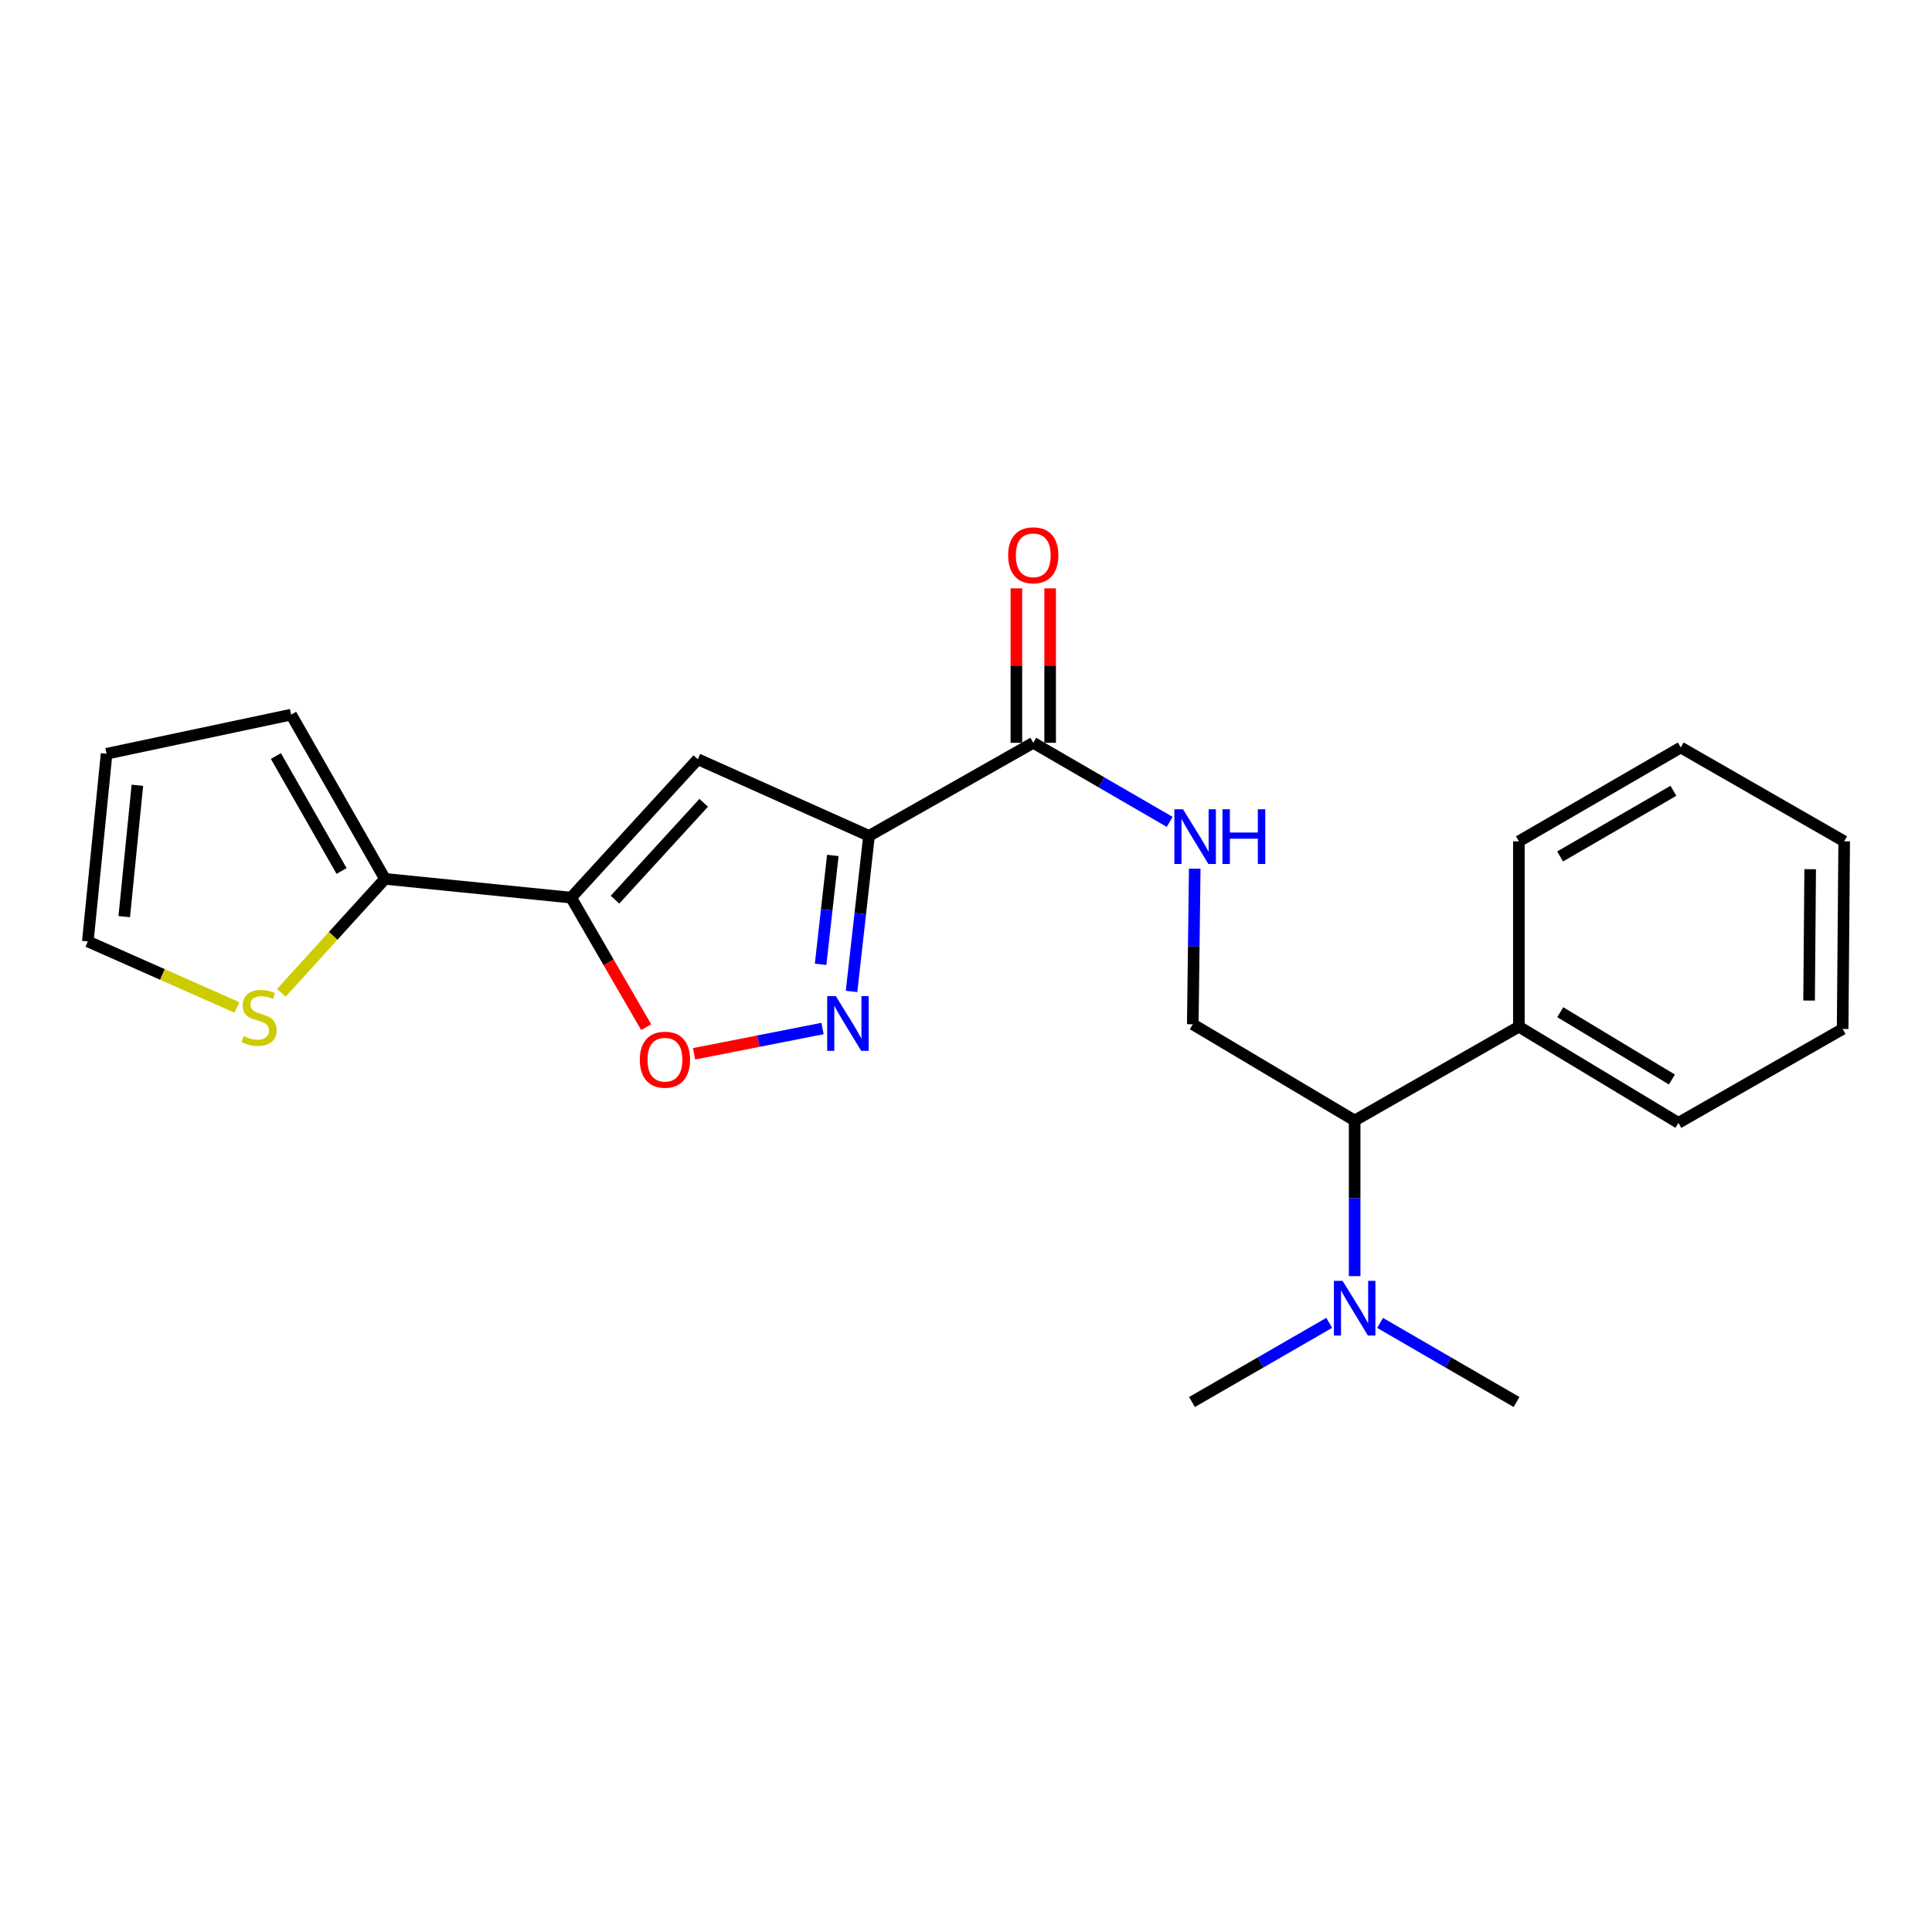 <?xml version='1.0' encoding='iso-8859-1'?>
<svg version='1.1' baseProfile='full'
              xmlns='http://www.w3.org/2000/svg'
                      xmlns:rdkit='http://www.rdkit.org/xml'
                      xmlns:xlink='http://www.w3.org/1999/xlink'
                  xml:space='preserve'
width='1000px' height='1000px' viewBox='0 0 1000 1000'>
<!-- END OF HEADER -->
<rect style='opacity:1.0;fill:#FFFFFF;stroke:none' width='1000' height='1000' x='0' y='0'> </rect>
<path class='bond-1' d='M 449.803,432.641 L 361.18,392.972' style='fill:none;fill-rule:evenodd;stroke:#000000;stroke-width:6px;stroke-linecap:butt;stroke-linejoin:miter;stroke-opacity:1' />
<path class='bond-2' d='M 449.803,432.641 L 445.281,472.905' style='fill:none;fill-rule:evenodd;stroke:#000000;stroke-width:6px;stroke-linecap:butt;stroke-linejoin:miter;stroke-opacity:1' />
<path class='bond-2' d='M 445.281,472.905 L 440.759,513.168' style='fill:none;fill-rule:evenodd;stroke:#0000FF;stroke-width:6px;stroke-linecap:butt;stroke-linejoin:miter;stroke-opacity:1' />
<path class='bond-2' d='M 431.072,442.769 L 427.906,470.953' style='fill:none;fill-rule:evenodd;stroke:#000000;stroke-width:6px;stroke-linecap:butt;stroke-linejoin:miter;stroke-opacity:1' />
<path class='bond-2' d='M 427.906,470.953 L 424.741,499.138' style='fill:none;fill-rule:evenodd;stroke:#0000FF;stroke-width:6px;stroke-linecap:butt;stroke-linejoin:miter;stroke-opacity:1' />
<path class='bond-4' d='M 449.803,432.641 L 534.812,384.473' style='fill:none;fill-rule:evenodd;stroke:#000000;stroke-width:6px;stroke-linecap:butt;stroke-linejoin:miter;stroke-opacity:1' />
<path class='bond-0' d='M 295.597,464.607 L 361.18,392.972' style='fill:none;fill-rule:evenodd;stroke:#000000;stroke-width:6px;stroke-linecap:butt;stroke-linejoin:miter;stroke-opacity:1' />
<path class='bond-0' d='M 318.33,465.668 L 364.238,415.524' style='fill:none;fill-rule:evenodd;stroke:#000000;stroke-width:6px;stroke-linecap:butt;stroke-linejoin:miter;stroke-opacity:1' />
<path class='bond-5' d='M 295.597,464.607 L 199.262,454.903' style='fill:none;fill-rule:evenodd;stroke:#000000;stroke-width:6px;stroke-linecap:butt;stroke-linejoin:miter;stroke-opacity:1' />
<path class='bond-23' d='M 295.597,464.607 L 315.033,498.138' style='fill:none;fill-rule:evenodd;stroke:#000000;stroke-width:6px;stroke-linecap:butt;stroke-linejoin:miter;stroke-opacity:1' />
<path class='bond-23' d='M 315.033,498.138 L 334.468,531.67' style='fill:none;fill-rule:evenodd;stroke:#FF0000;stroke-width:6px;stroke-linecap:butt;stroke-linejoin:miter;stroke-opacity:1' />
<path class='bond-3' d='M 425.741,532.36 L 392.496,538.902' style='fill:none;fill-rule:evenodd;stroke:#0000FF;stroke-width:6px;stroke-linecap:butt;stroke-linejoin:miter;stroke-opacity:1' />
<path class='bond-3' d='M 392.496,538.902 L 359.251,545.444' style='fill:none;fill-rule:evenodd;stroke:#FF0000;stroke-width:6px;stroke-linecap:butt;stroke-linejoin:miter;stroke-opacity:1' />
<path class='bond-6' d='M 534.812,384.473 L 570.124,404.942' style='fill:none;fill-rule:evenodd;stroke:#000000;stroke-width:6px;stroke-linecap:butt;stroke-linejoin:miter;stroke-opacity:1' />
<path class='bond-6' d='M 570.124,404.942 L 605.436,425.41' style='fill:none;fill-rule:evenodd;stroke:#0000FF;stroke-width:6px;stroke-linecap:butt;stroke-linejoin:miter;stroke-opacity:1' />
<path class='bond-13' d='M 543.554,384.473 L 543.554,344.502' style='fill:none;fill-rule:evenodd;stroke:#000000;stroke-width:6px;stroke-linecap:butt;stroke-linejoin:miter;stroke-opacity:1' />
<path class='bond-13' d='M 543.554,344.502 L 543.554,304.53' style='fill:none;fill-rule:evenodd;stroke:#FF0000;stroke-width:6px;stroke-linecap:butt;stroke-linejoin:miter;stroke-opacity:1' />
<path class='bond-13' d='M 526.07,384.473 L 526.07,344.502' style='fill:none;fill-rule:evenodd;stroke:#000000;stroke-width:6px;stroke-linecap:butt;stroke-linejoin:miter;stroke-opacity:1' />
<path class='bond-13' d='M 526.07,344.502 L 526.07,304.53' style='fill:none;fill-rule:evenodd;stroke:#FF0000;stroke-width:6px;stroke-linecap:butt;stroke-linejoin:miter;stroke-opacity:1' />
<path class='bond-7' d='M 199.262,454.903 L 172.435,484.398' style='fill:none;fill-rule:evenodd;stroke:#000000;stroke-width:6px;stroke-linecap:butt;stroke-linejoin:miter;stroke-opacity:1' />
<path class='bond-7' d='M 172.435,484.398 L 145.607,513.893' style='fill:none;fill-rule:evenodd;stroke:#CCCC00;stroke-width:6px;stroke-linecap:butt;stroke-linejoin:miter;stroke-opacity:1' />
<path class='bond-10' d='M 199.262,454.903 L 150.696,369.894' style='fill:none;fill-rule:evenodd;stroke:#000000;stroke-width:6px;stroke-linecap:butt;stroke-linejoin:miter;stroke-opacity:1' />
<path class='bond-10' d='M 176.796,450.825 L 142.8,391.318' style='fill:none;fill-rule:evenodd;stroke:#000000;stroke-width:6px;stroke-linecap:butt;stroke-linejoin:miter;stroke-opacity:1' />
<path class='bond-8' d='M 618.39,449.627 L 617.887,489.899' style='fill:none;fill-rule:evenodd;stroke:#0000FF;stroke-width:6px;stroke-linecap:butt;stroke-linejoin:miter;stroke-opacity:1' />
<path class='bond-8' d='M 617.887,489.899 L 617.383,530.17' style='fill:none;fill-rule:evenodd;stroke:#000000;stroke-width:6px;stroke-linecap:butt;stroke-linejoin:miter;stroke-opacity:1' />
<path class='bond-12' d='M 122.602,521.443 L 84.028,504.36' style='fill:none;fill-rule:evenodd;stroke:#CCCC00;stroke-width:6px;stroke-linecap:butt;stroke-linejoin:miter;stroke-opacity:1' />
<path class='bond-12' d='M 84.028,504.36 L 45.455,487.277' style='fill:none;fill-rule:evenodd;stroke:#000000;stroke-width:6px;stroke-linecap:butt;stroke-linejoin:miter;stroke-opacity:1' />
<path class='bond-9' d='M 617.383,530.17 L 701.169,579.979' style='fill:none;fill-rule:evenodd;stroke:#000000;stroke-width:6px;stroke-linecap:butt;stroke-linejoin:miter;stroke-opacity:1' />
<path class='bond-11' d='M 701.169,579.979 L 701.169,620.251' style='fill:none;fill-rule:evenodd;stroke:#000000;stroke-width:6px;stroke-linecap:butt;stroke-linejoin:miter;stroke-opacity:1' />
<path class='bond-11' d='M 701.169,620.251 L 701.169,660.522' style='fill:none;fill-rule:evenodd;stroke:#0000FF;stroke-width:6px;stroke-linecap:butt;stroke-linejoin:miter;stroke-opacity:1' />
<path class='bond-15' d='M 701.169,579.979 L 786.168,531.414' style='fill:none;fill-rule:evenodd;stroke:#000000;stroke-width:6px;stroke-linecap:butt;stroke-linejoin:miter;stroke-opacity:1' />
<path class='bond-14' d='M 150.696,369.894 L 55.168,390.146' style='fill:none;fill-rule:evenodd;stroke:#000000;stroke-width:6px;stroke-linecap:butt;stroke-linejoin:miter;stroke-opacity:1' />
<path class='bond-16' d='M 687.999,684.707 L 652.487,705.192' style='fill:none;fill-rule:evenodd;stroke:#0000FF;stroke-width:6px;stroke-linecap:butt;stroke-linejoin:miter;stroke-opacity:1' />
<path class='bond-16' d='M 652.487,705.192 L 616.975,725.676' style='fill:none;fill-rule:evenodd;stroke:#000000;stroke-width:6px;stroke-linecap:butt;stroke-linejoin:miter;stroke-opacity:1' />
<path class='bond-17' d='M 714.33,684.739 L 749.642,705.208' style='fill:none;fill-rule:evenodd;stroke:#0000FF;stroke-width:6px;stroke-linecap:butt;stroke-linejoin:miter;stroke-opacity:1' />
<path class='bond-17' d='M 749.642,705.208 L 784.954,725.676' style='fill:none;fill-rule:evenodd;stroke:#000000;stroke-width:6px;stroke-linecap:butt;stroke-linejoin:miter;stroke-opacity:1' />
<path class='bond-24' d='M 45.455,487.277 L 55.168,390.146' style='fill:none;fill-rule:evenodd;stroke:#000000;stroke-width:6px;stroke-linecap:butt;stroke-linejoin:miter;stroke-opacity:1' />
<path class='bond-24' d='M 64.308,474.447 L 71.108,406.455' style='fill:none;fill-rule:evenodd;stroke:#000000;stroke-width:6px;stroke-linecap:butt;stroke-linejoin:miter;stroke-opacity:1' />
<path class='bond-18' d='M 786.168,531.414 L 868.74,581.193' style='fill:none;fill-rule:evenodd;stroke:#000000;stroke-width:6px;stroke-linecap:butt;stroke-linejoin:miter;stroke-opacity:1' />
<path class='bond-18' d='M 807.581,523.907 L 865.381,558.753' style='fill:none;fill-rule:evenodd;stroke:#000000;stroke-width:6px;stroke-linecap:butt;stroke-linejoin:miter;stroke-opacity:1' />
<path class='bond-19' d='M 786.168,531.414 L 786.168,435.467' style='fill:none;fill-rule:evenodd;stroke:#000000;stroke-width:6px;stroke-linecap:butt;stroke-linejoin:miter;stroke-opacity:1' />
<path class='bond-21' d='M 868.74,581.193 L 953.749,532.599' style='fill:none;fill-rule:evenodd;stroke:#000000;stroke-width:6px;stroke-linecap:butt;stroke-linejoin:miter;stroke-opacity:1' />
<path class='bond-20' d='M 786.168,435.467 L 869.954,386.902' style='fill:none;fill-rule:evenodd;stroke:#000000;stroke-width:6px;stroke-linecap:butt;stroke-linejoin:miter;stroke-opacity:1' />
<path class='bond-20' d='M 807.504,443.309 L 866.154,409.313' style='fill:none;fill-rule:evenodd;stroke:#000000;stroke-width:6px;stroke-linecap:butt;stroke-linejoin:miter;stroke-opacity:1' />
<path class='bond-22' d='M 869.954,386.902 L 954.545,435.467' style='fill:none;fill-rule:evenodd;stroke:#000000;stroke-width:6px;stroke-linecap:butt;stroke-linejoin:miter;stroke-opacity:1' />
<path class='bond-25' d='M 953.749,532.599 L 954.545,435.467' style='fill:none;fill-rule:evenodd;stroke:#000000;stroke-width:6px;stroke-linecap:butt;stroke-linejoin:miter;stroke-opacity:1' />
<path class='bond-25' d='M 936.385,517.886 L 936.943,449.894' style='fill:none;fill-rule:evenodd;stroke:#000000;stroke-width:6px;stroke-linecap:butt;stroke-linejoin:miter;stroke-opacity:1' />
<path  class='atom-3' d='M 432.635 515.612
L 441.915 530.612
Q 442.835 532.092, 444.315 534.772
Q 445.795 537.452, 445.875 537.612
L 445.875 515.612
L 449.635 515.612
L 449.635 543.932
L 445.755 543.932
L 435.795 527.532
Q 434.635 525.612, 433.395 523.412
Q 432.195 521.212, 431.835 520.532
L 431.835 543.932
L 428.155 543.932
L 428.155 515.612
L 432.635 515.612
' fill='#0000FF'/>
<path  class='atom-4' d='M 331.172 548.492
Q 331.172 541.692, 334.532 537.892
Q 337.892 534.092, 344.172 534.092
Q 350.452 534.092, 353.812 537.892
Q 357.172 541.692, 357.172 548.492
Q 357.172 555.372, 353.772 559.292
Q 350.372 563.172, 344.172 563.172
Q 337.932 563.172, 334.532 559.292
Q 331.172 555.412, 331.172 548.492
M 344.172 559.972
Q 348.492 559.972, 350.812 557.092
Q 353.172 554.172, 353.172 548.492
Q 353.172 542.932, 350.812 540.132
Q 348.492 537.292, 344.172 537.292
Q 339.852 537.292, 337.492 540.092
Q 335.172 542.892, 335.172 548.492
Q 335.172 554.212, 337.492 557.092
Q 339.852 559.972, 344.172 559.972
' fill='#FF0000'/>
<path  class='atom-7' d='M 612.337 418.879
L 621.617 433.879
Q 622.537 435.359, 624.017 438.039
Q 625.497 440.719, 625.577 440.879
L 625.577 418.879
L 629.337 418.879
L 629.337 447.199
L 625.457 447.199
L 615.497 430.799
Q 614.337 428.879, 613.097 426.679
Q 611.897 424.479, 611.537 423.799
L 611.537 447.199
L 607.857 447.199
L 607.857 418.879
L 612.337 418.879
' fill='#0000FF'/>
<path  class='atom-7' d='M 632.737 418.879
L 636.577 418.879
L 636.577 430.919
L 651.057 430.919
L 651.057 418.879
L 654.897 418.879
L 654.897 447.199
L 651.057 447.199
L 651.057 434.119
L 636.577 434.119
L 636.577 447.199
L 632.737 447.199
L 632.737 418.879
' fill='#0000FF'/>
<path  class='atom-8' d='M 126.106 536.258
Q 126.426 536.378, 127.746 536.938
Q 129.066 537.498, 130.506 537.858
Q 131.986 538.178, 133.426 538.178
Q 136.106 538.178, 137.666 536.898
Q 139.226 535.578, 139.226 533.298
Q 139.226 531.738, 138.426 530.778
Q 137.666 529.818, 136.466 529.298
Q 135.266 528.778, 133.266 528.178
Q 130.746 527.418, 129.226 526.698
Q 127.746 525.978, 126.666 524.458
Q 125.626 522.938, 125.626 520.378
Q 125.626 516.818, 128.026 514.618
Q 130.466 512.418, 135.266 512.418
Q 138.546 512.418, 142.266 513.978
L 141.346 517.058
Q 137.946 515.658, 135.386 515.658
Q 132.626 515.658, 131.106 516.818
Q 129.586 517.938, 129.626 519.898
Q 129.626 521.418, 130.386 522.338
Q 131.186 523.258, 132.306 523.778
Q 133.466 524.298, 135.386 524.898
Q 137.946 525.698, 139.466 526.498
Q 140.986 527.298, 142.066 528.938
Q 143.186 530.538, 143.186 533.298
Q 143.186 537.218, 140.546 539.338
Q 137.946 541.418, 133.586 541.418
Q 131.066 541.418, 129.146 540.858
Q 127.266 540.338, 125.026 539.418
L 126.106 536.258
' fill='#CCCC00'/>
<path  class='atom-12' d='M 694.909 662.951
L 704.189 677.951
Q 705.109 679.431, 706.589 682.111
Q 708.069 684.791, 708.149 684.951
L 708.149 662.951
L 711.909 662.951
L 711.909 691.271
L 708.029 691.271
L 698.069 674.871
Q 696.909 672.951, 695.669 670.751
Q 694.469 668.551, 694.109 667.871
L 694.109 691.271
L 690.429 691.271
L 690.429 662.951
L 694.909 662.951
' fill='#0000FF'/>
<path  class='atom-14' d='M 521.812 287.422
Q 521.812 280.622, 525.172 276.822
Q 528.532 273.022, 534.812 273.022
Q 541.092 273.022, 544.452 276.822
Q 547.812 280.622, 547.812 287.422
Q 547.812 294.302, 544.412 298.222
Q 541.012 302.102, 534.812 302.102
Q 528.572 302.102, 525.172 298.222
Q 521.812 294.342, 521.812 287.422
M 534.812 298.902
Q 539.132 298.902, 541.452 296.022
Q 543.812 293.102, 543.812 287.422
Q 543.812 281.862, 541.452 279.062
Q 539.132 276.222, 534.812 276.222
Q 530.492 276.222, 528.132 279.022
Q 525.812 281.822, 525.812 287.422
Q 525.812 293.142, 528.132 296.022
Q 530.492 298.902, 534.812 298.902
' fill='#FF0000'/>
</svg>
